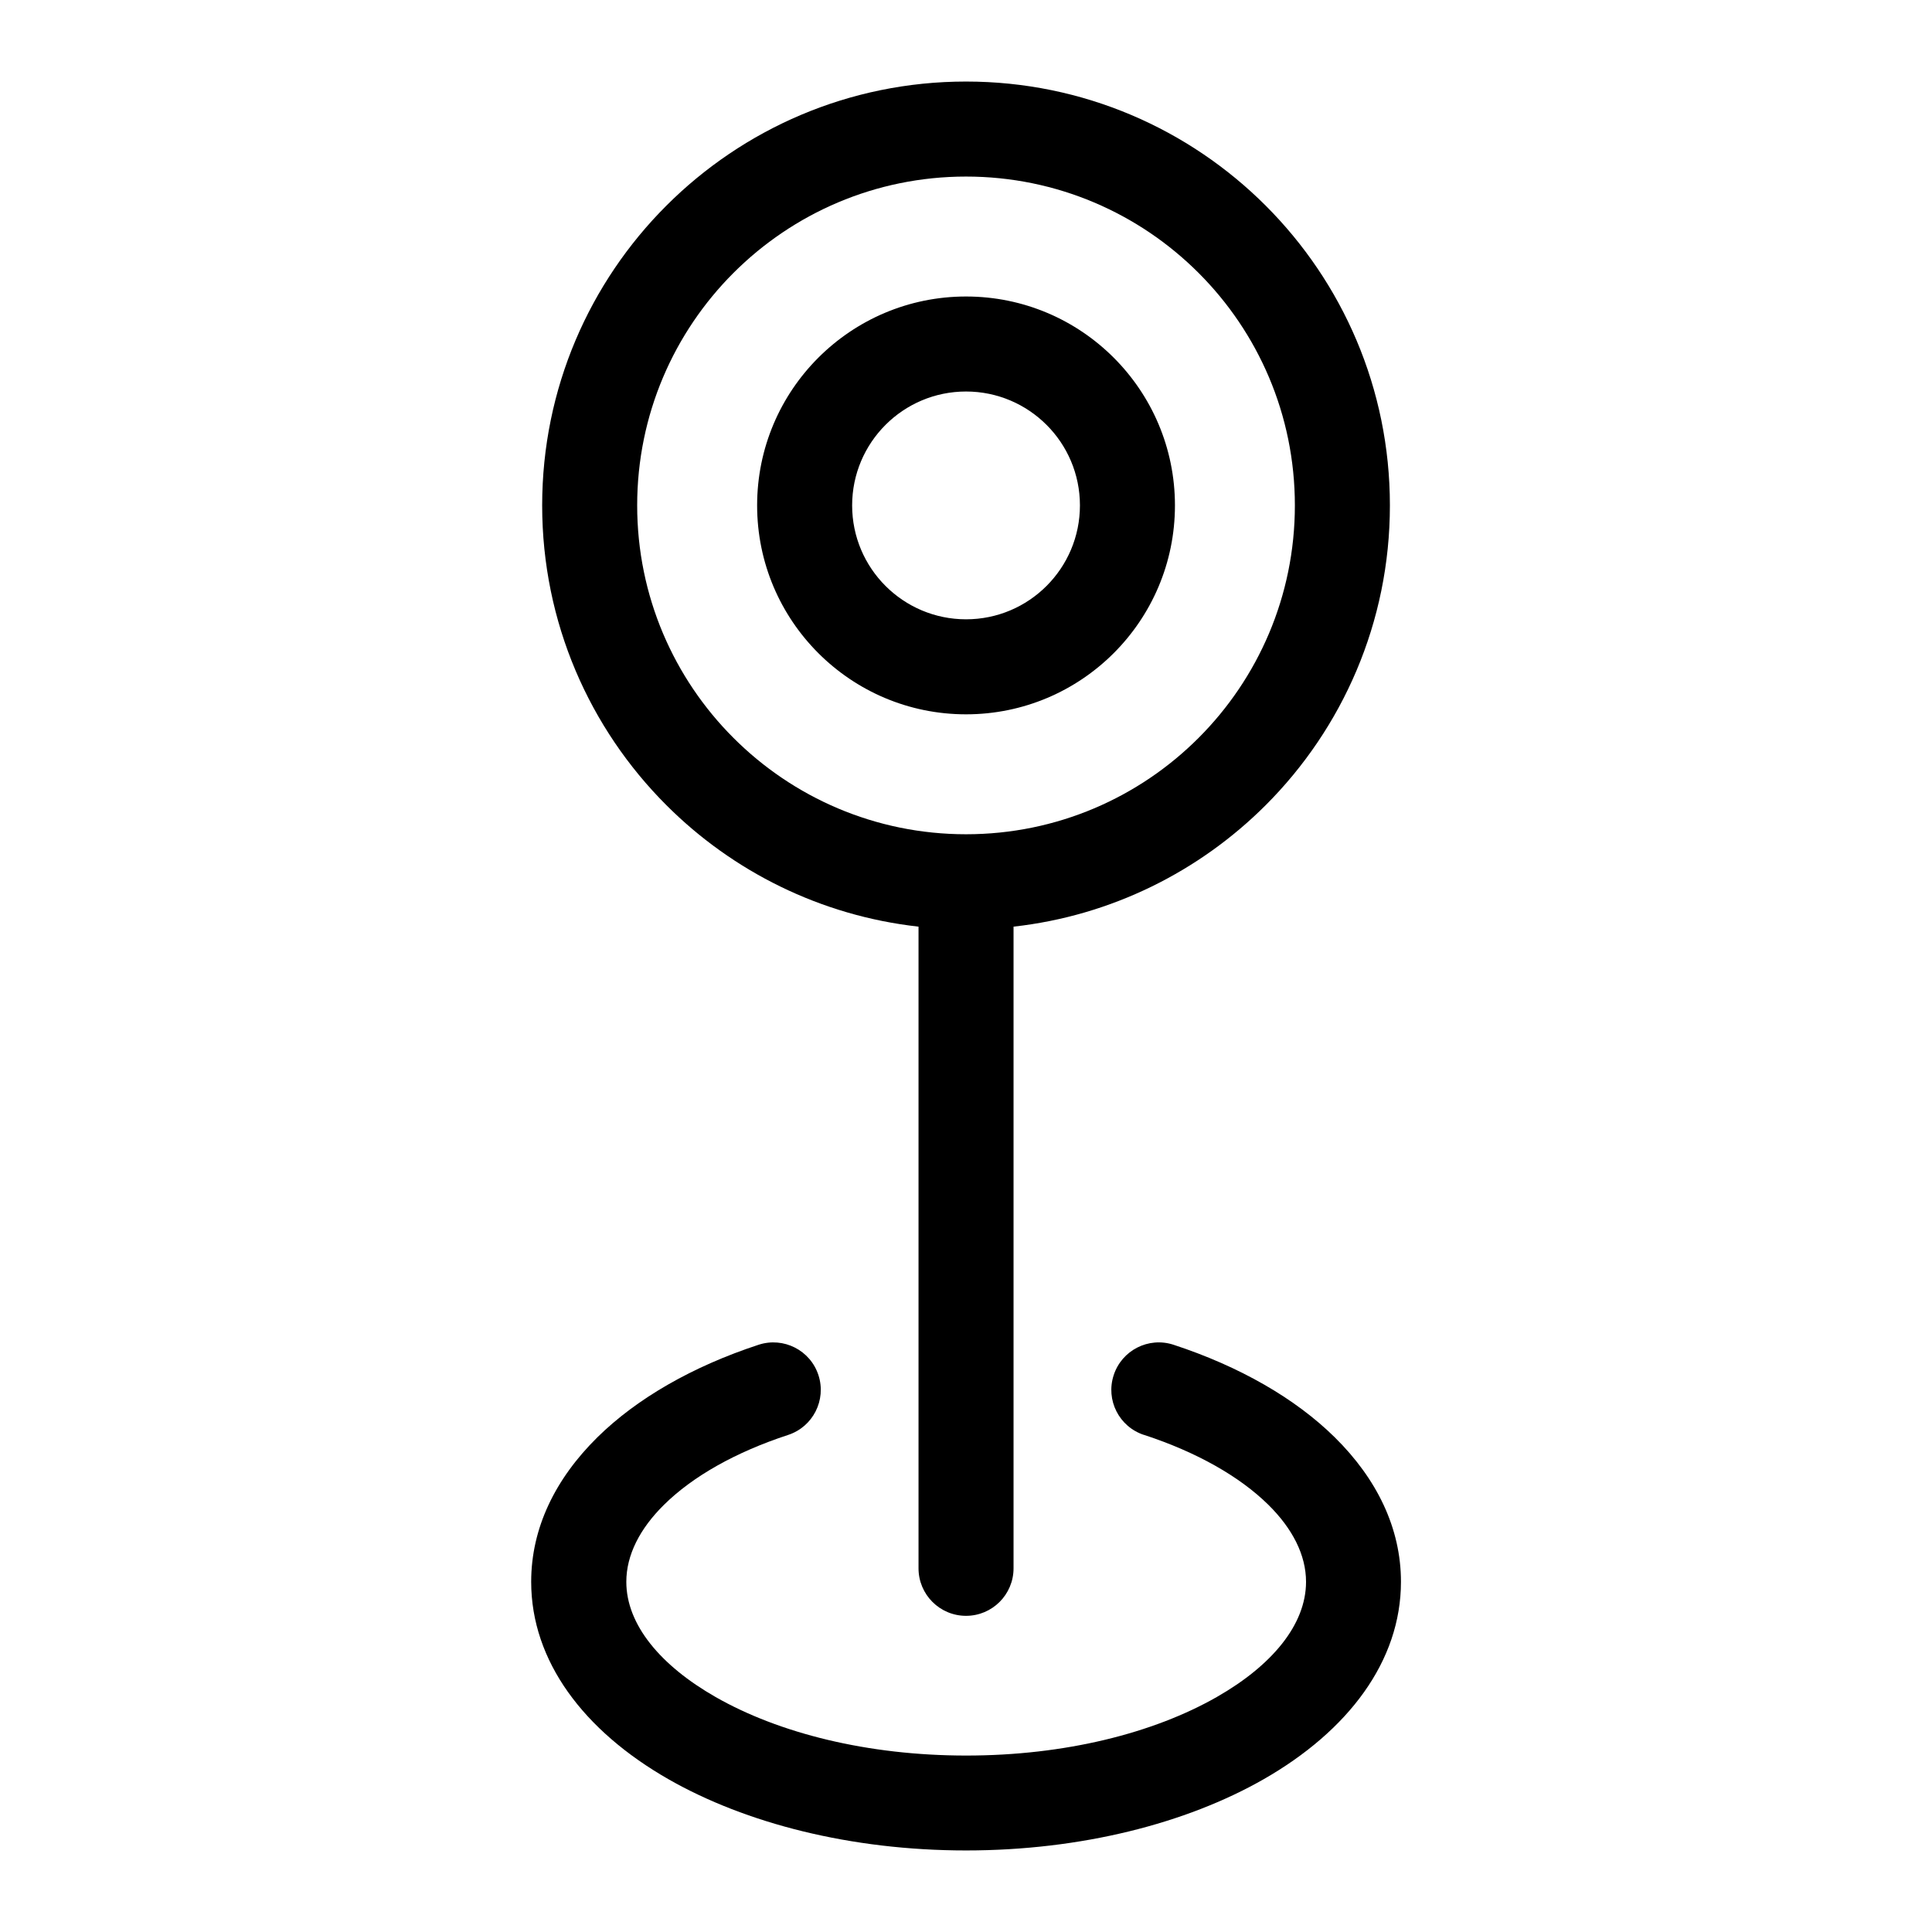 <?xml version="1.0" encoding="UTF-8"?>
<!-- Uploaded to: SVG Repo, www.svgrepo.com, Generator: SVG Repo Mixer Tools -->
<svg fill="#000000" width="800px" height="800px" version="1.1" viewBox="144 144 512 512" xmlns="http://www.w3.org/2000/svg">
 <path d="m400.01 165.61c31.016 0 59.098 12.574 79.426 32.902s32.902 48.41 32.902 79.426-12.574 59.098-32.902 79.426c-17.531 17.531-40.855 29.309-66.836 32.207v170.05c0 6.953-5.637 12.59-12.59 12.59-6.953 0-12.59-5.637-12.59-12.59v-170.05c-25.98-2.902-49.305-14.66-66.836-32.207-20.328-20.328-32.902-48.41-32.902-79.426s12.574-59.098 32.902-79.426 48.41-32.902 79.426-32.902zm0 56.965c15.281 0 29.125 6.195 39.145 16.219 10.02 10.02 16.219 23.867 16.219 39.145 0 15.281-6.195 29.125-16.219 39.145-10.02 10.02-23.867 16.219-39.145 16.219-15.281 0-29.125-6.195-39.145-16.219-10.02-10.02-16.219-23.852-16.219-39.145 0-15.281 6.195-29.125 16.219-39.145 10.02-10.02 23.867-16.219 39.145-16.219zm21.34 34.023c-5.457-5.457-13.012-8.844-21.34-8.844-8.344 0-15.887 3.387-21.34 8.844-5.457 5.457-8.844 13.012-8.844 21.34 0 8.344 3.387 15.887 8.844 21.34 5.457 5.457 13.012 8.844 21.34 8.844 8.344 0 15.887-3.387 21.34-8.844 5.457-5.457 8.844-13 8.844-21.34 0-8.344-3.387-15.887-8.844-21.34zm25.844 267.68c-6.606-2.144-10.219-9.234-8.055-15.84 2.144-6.606 9.234-10.219 15.84-8.07 17.52 5.742 32.301 14.238 42.742 24.531 11.156 11.004 17.547 24.062 17.547 38.285 0 21.023-13.934 39.508-36.457 52.371-20.391 11.637-48.262 18.832-78.793 18.832s-58.402-7.195-78.793-18.832c-22.535-12.863-36.457-31.332-36.457-52.371 0-14.223 6.379-27.281 17.547-38.285 10.445-10.293 25.227-18.789 42.742-24.531 6.606-2.144 13.695 1.465 15.84 8.07s-1.465 13.695-8.055 15.84c-13.844 4.535-25.227 10.941-32.902 18.531-6.332 6.258-9.961 13.242-9.961 20.391 0 11.336 9.039 22.172 23.668 30.531 16.762 9.566 40.219 15.508 66.398 15.508 26.164 0 49.621-5.926 66.398-15.508 14.629-8.344 23.668-19.18 23.668-30.531 0-7.148-3.629-14.133-9.961-20.391-7.68-7.574-19.059-13.98-32.902-18.531zm14.434-307.96c-15.766-15.766-37.559-25.527-61.621-25.527s-45.855 9.766-61.621 25.527c-15.766 15.766-25.527 37.559-25.527 61.621s9.75 45.855 25.527 61.621c15.766 15.766 37.559 25.527 61.621 25.527s45.855-9.75 61.621-25.527c15.766-15.766 25.527-37.559 25.527-61.621 0-24.078-9.75-45.855-25.527-61.621z"/>
</svg>